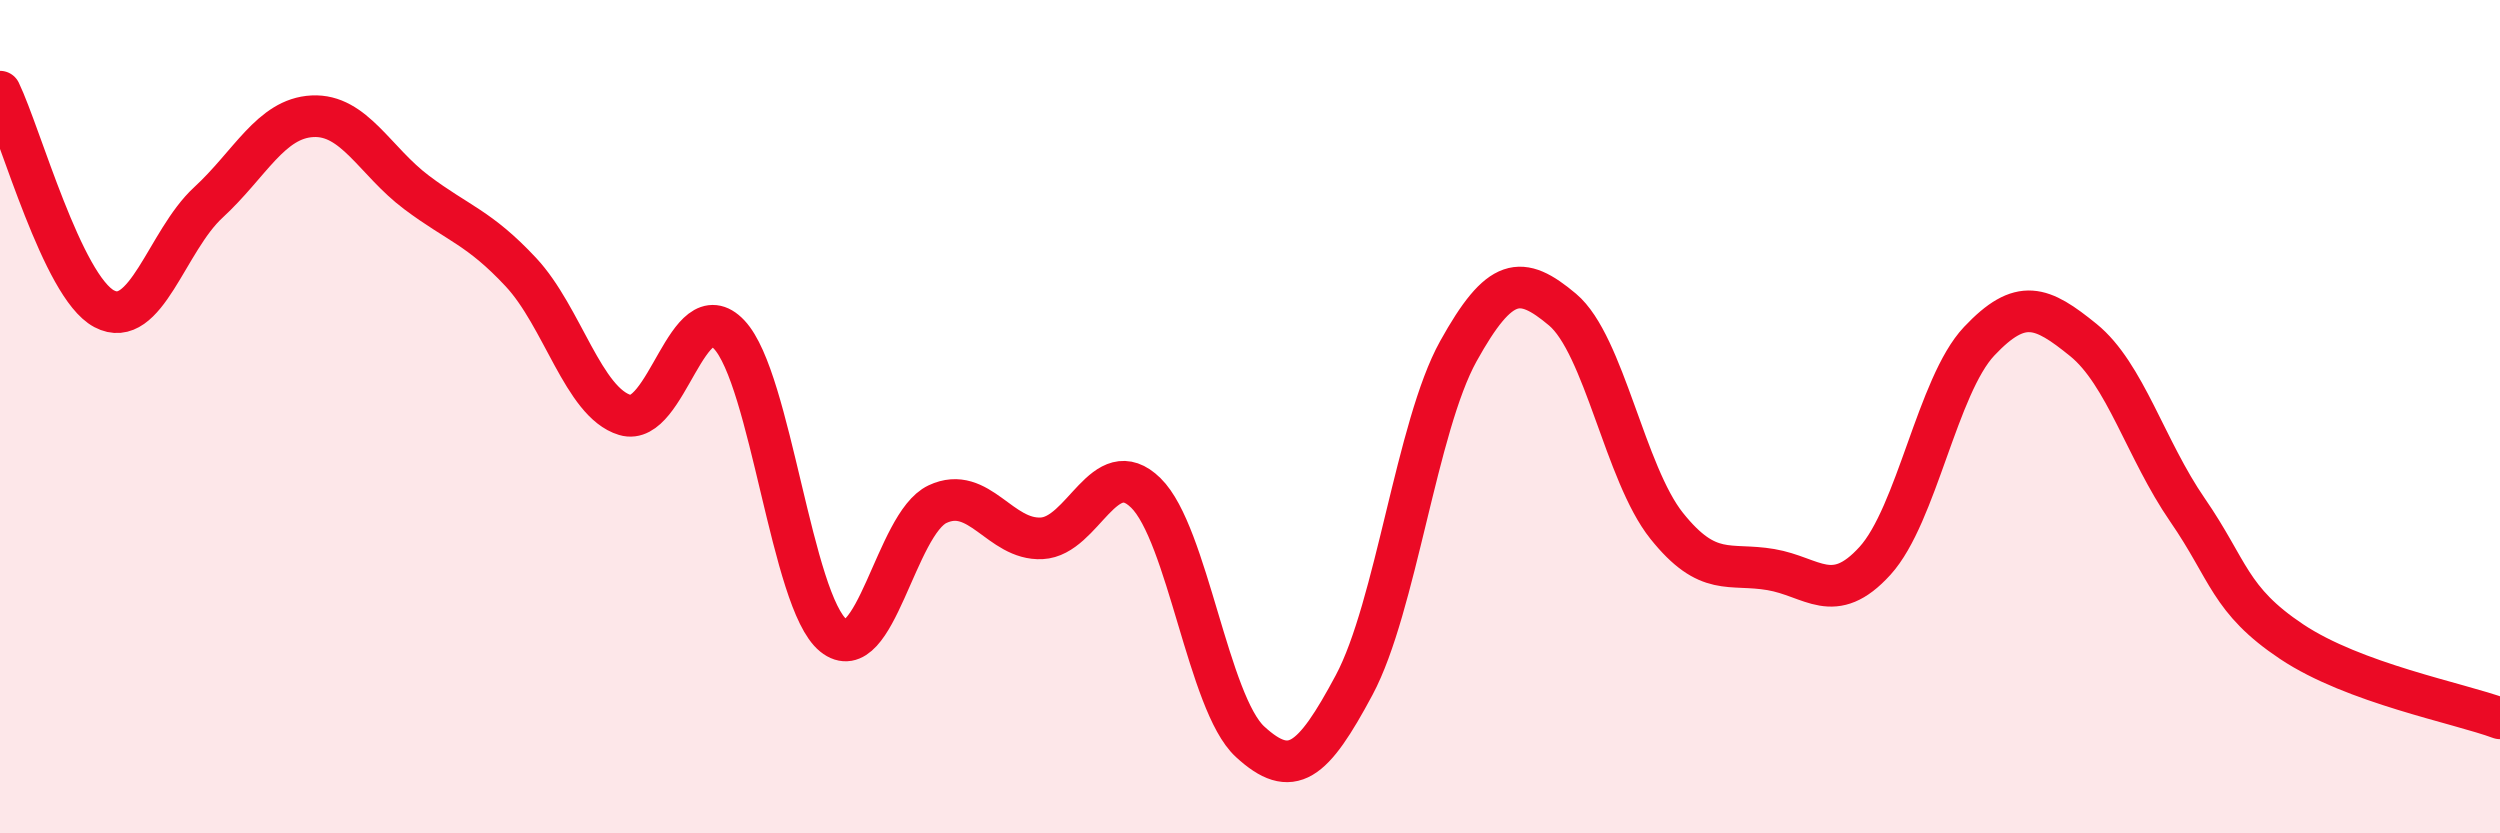 
    <svg width="60" height="20" viewBox="0 0 60 20" xmlns="http://www.w3.org/2000/svg">
      <path
        d="M 0,2.2 C 0.5,3.24 1.5,6.88 2.5,7.41 C 3.5,7.94 4,5.78 5,4.86 C 6,3.94 6.5,2.84 7.5,2.79 C 8.5,2.74 9,3.87 10,4.62 C 11,5.37 11.5,5.46 12.5,6.53 C 13.5,7.6 14,9.66 15,9.96 C 16,10.26 16.5,6.97 17.5,8.03 C 18.5,9.09 19,14.44 20,15.25 C 21,16.06 21.5,12.57 22.5,12.1 C 23.5,11.63 24,12.97 25,12.92 C 26,12.87 26.5,10.85 27.5,11.83 C 28.5,12.81 29,16.88 30,17.8 C 31,18.72 31.5,18.31 32.5,16.44 C 33.5,14.57 34,10.23 35,8.43 C 36,6.63 36.5,6.59 37.5,7.43 C 38.5,8.27 39,11.37 40,12.62 C 41,13.87 41.5,13.5 42.5,13.67 C 43.5,13.84 44,14.56 45,13.46 C 46,12.36 46.5,9.25 47.5,8.19 C 48.5,7.13 49,7.35 50,8.16 C 51,8.97 51.5,10.79 52.5,12.24 C 53.5,13.69 53.5,14.4 55,15.4 C 56.5,16.4 59,16.87 60,17.24L60 20L0 20Z"
        fill="#EB0A25"
        opacity="0.1"
        stroke-linecap="round"
        stroke-linejoin="round"
      />
      <path
        d="M 0,2.2 C 0.5,3.24 1.5,6.88 2.5,7.41 C 3.5,7.94 4,5.78 5,4.86 C 6,3.94 6.5,2.84 7.5,2.79 C 8.5,2.74 9,3.87 10,4.62 C 11,5.37 11.5,5.46 12.5,6.53 C 13.5,7.6 14,9.66 15,9.96 C 16,10.26 16.5,6.97 17.5,8.03 C 18.5,9.09 19,14.44 20,15.25 C 21,16.06 21.5,12.57 22.5,12.1 C 23.5,11.63 24,12.97 25,12.92 C 26,12.87 26.5,10.85 27.5,11.83 C 28.5,12.81 29,16.88 30,17.8 C 31,18.72 31.5,18.31 32.5,16.44 C 33.5,14.57 34,10.23 35,8.43 C 36,6.63 36.5,6.59 37.5,7.43 C 38.5,8.27 39,11.37 40,12.62 C 41,13.87 41.5,13.5 42.5,13.67 C 43.5,13.84 44,14.56 45,13.46 C 46,12.36 46.5,9.25 47.5,8.19 C 48.5,7.13 49,7.35 50,8.16 C 51,8.97 51.5,10.79 52.5,12.24 C 53.5,13.69 53.5,14.4 55,15.4 C 56.5,16.4 59,16.87 60,17.24"
        stroke="#EB0A25"
        stroke-width="1"
        fill="none"
        stroke-linecap="round"
        stroke-linejoin="round"
      />
    </svg>
  